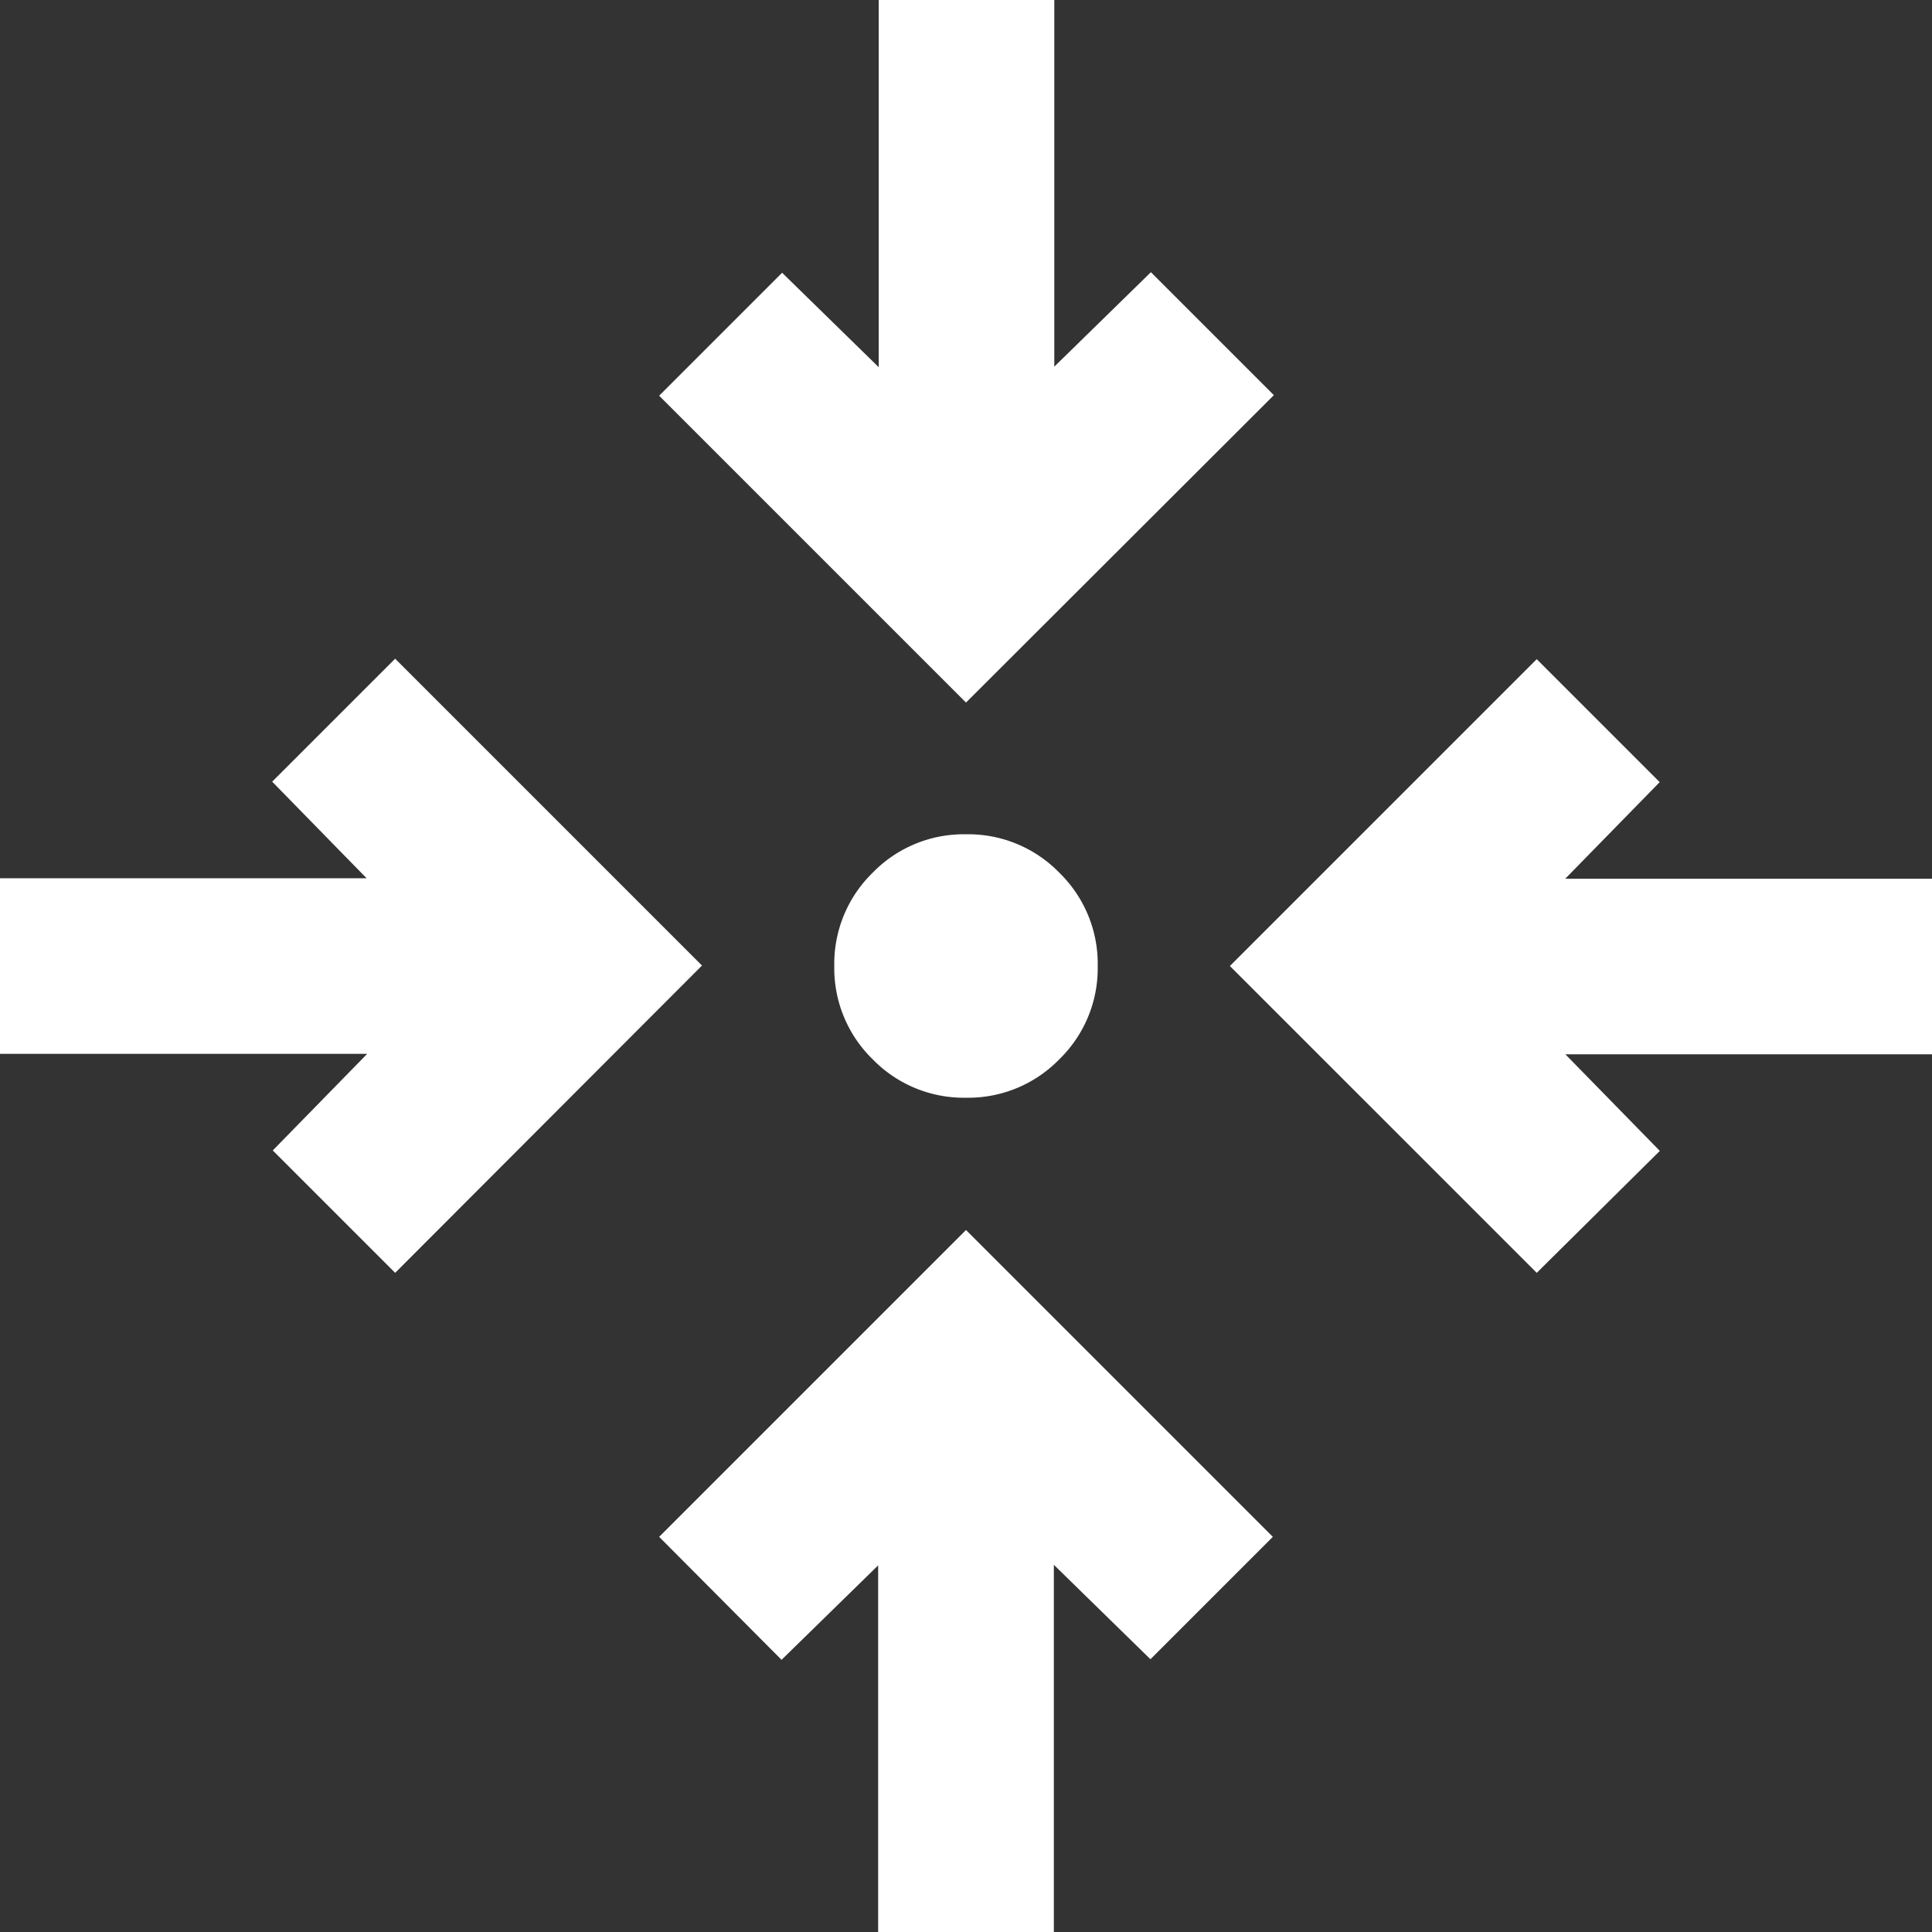 <svg xmlns="http://www.w3.org/2000/svg" width="17" height="17" viewBox="0 0 17 17">
  <rect x="0" y="0" width="17" height="17" fill="#333333" stroke="none"/>
  <path id="recenter_FILL1_wght400_GRAD0_opsz24_1_" data-name="recenter_FILL1_wght400_GRAD0_opsz24 (1)" d="M47.727-903v-3.226l-.85.831L45.8-906.477l2.7-2.7,2.7,2.7L50.123-905.4l-.85-.831V-903Zm-4.25-5.8L42.4-909.877l.831-.85H40v-1.545h3.226l-.831-.85,1.082-1.082,2.7,2.7Zm10.045,0-2.7-2.7,2.7-2.7,1.082,1.082-.831.85H57v1.545H53.774l.831.85ZM48.5-910.341a1.118,1.118,0,0,1-.821-.338,1.118,1.118,0,0,1-.338-.821,1.118,1.118,0,0,1,.338-.821,1.117,1.117,0,0,1,.821-.338,1.117,1.117,0,0,1,.821.338,1.118,1.118,0,0,1,.338.821,1.118,1.118,0,0,1-.338.821A1.118,1.118,0,0,1,48.5-910.341Zm0-3.477-2.7-2.7,1.082-1.082.85.831V-920h1.545v3.226l.85-.831,1.082,1.082Z" transform="translate(-40 920)" fill="#fff"/>
</svg>
